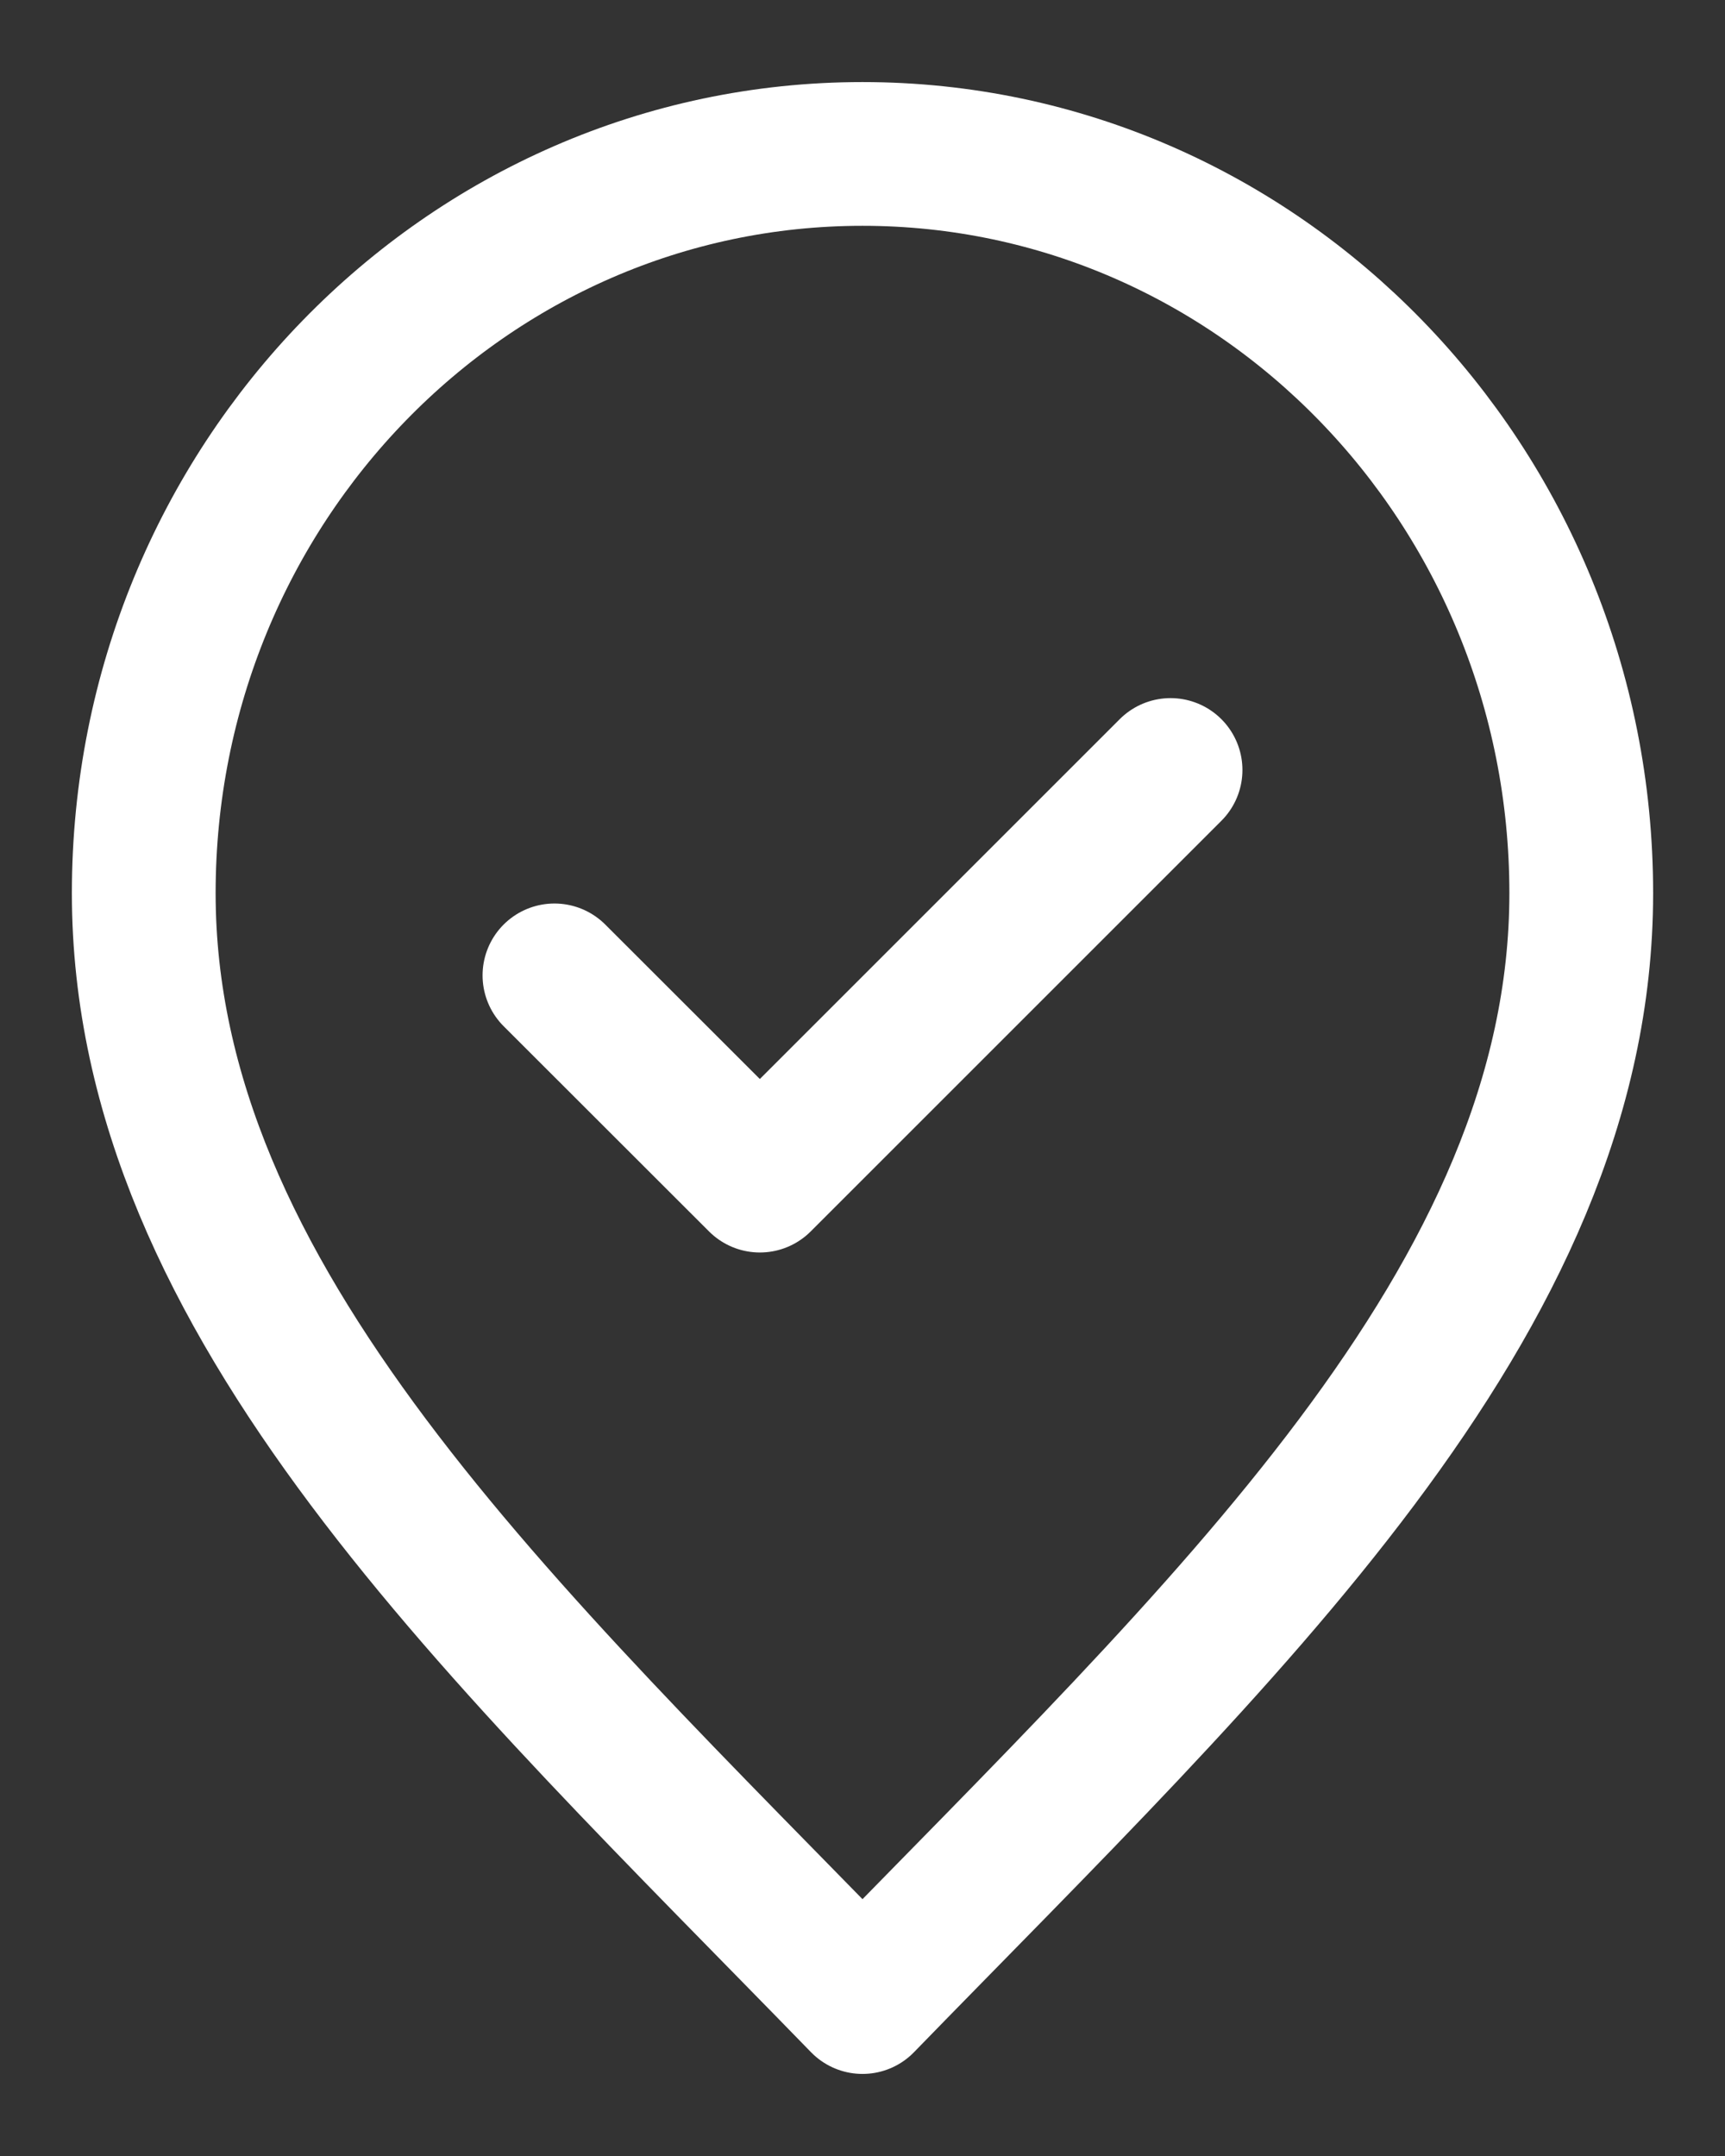 <svg width="12" height="15" viewBox="0 0 12 15" fill="none" xmlns="http://www.w3.org/2000/svg">
<rect x="0" y="0" width="12" height="15" fill="#333333" stroke="none"/>
<path d="M3.857 6.786L5.286 8.214L8.143 5.357M11 6.214C11 9.055 8.5 11.357 6 13.929C3.5 11.357 1 9.055 1 6.214C1 3.374 3.239 1.071 6 1.071C8.761 1.071 11 3.374 11 6.214Z" stroke="white" stroke-linecap="round" stroke-linejoin="round"/>
</svg>
